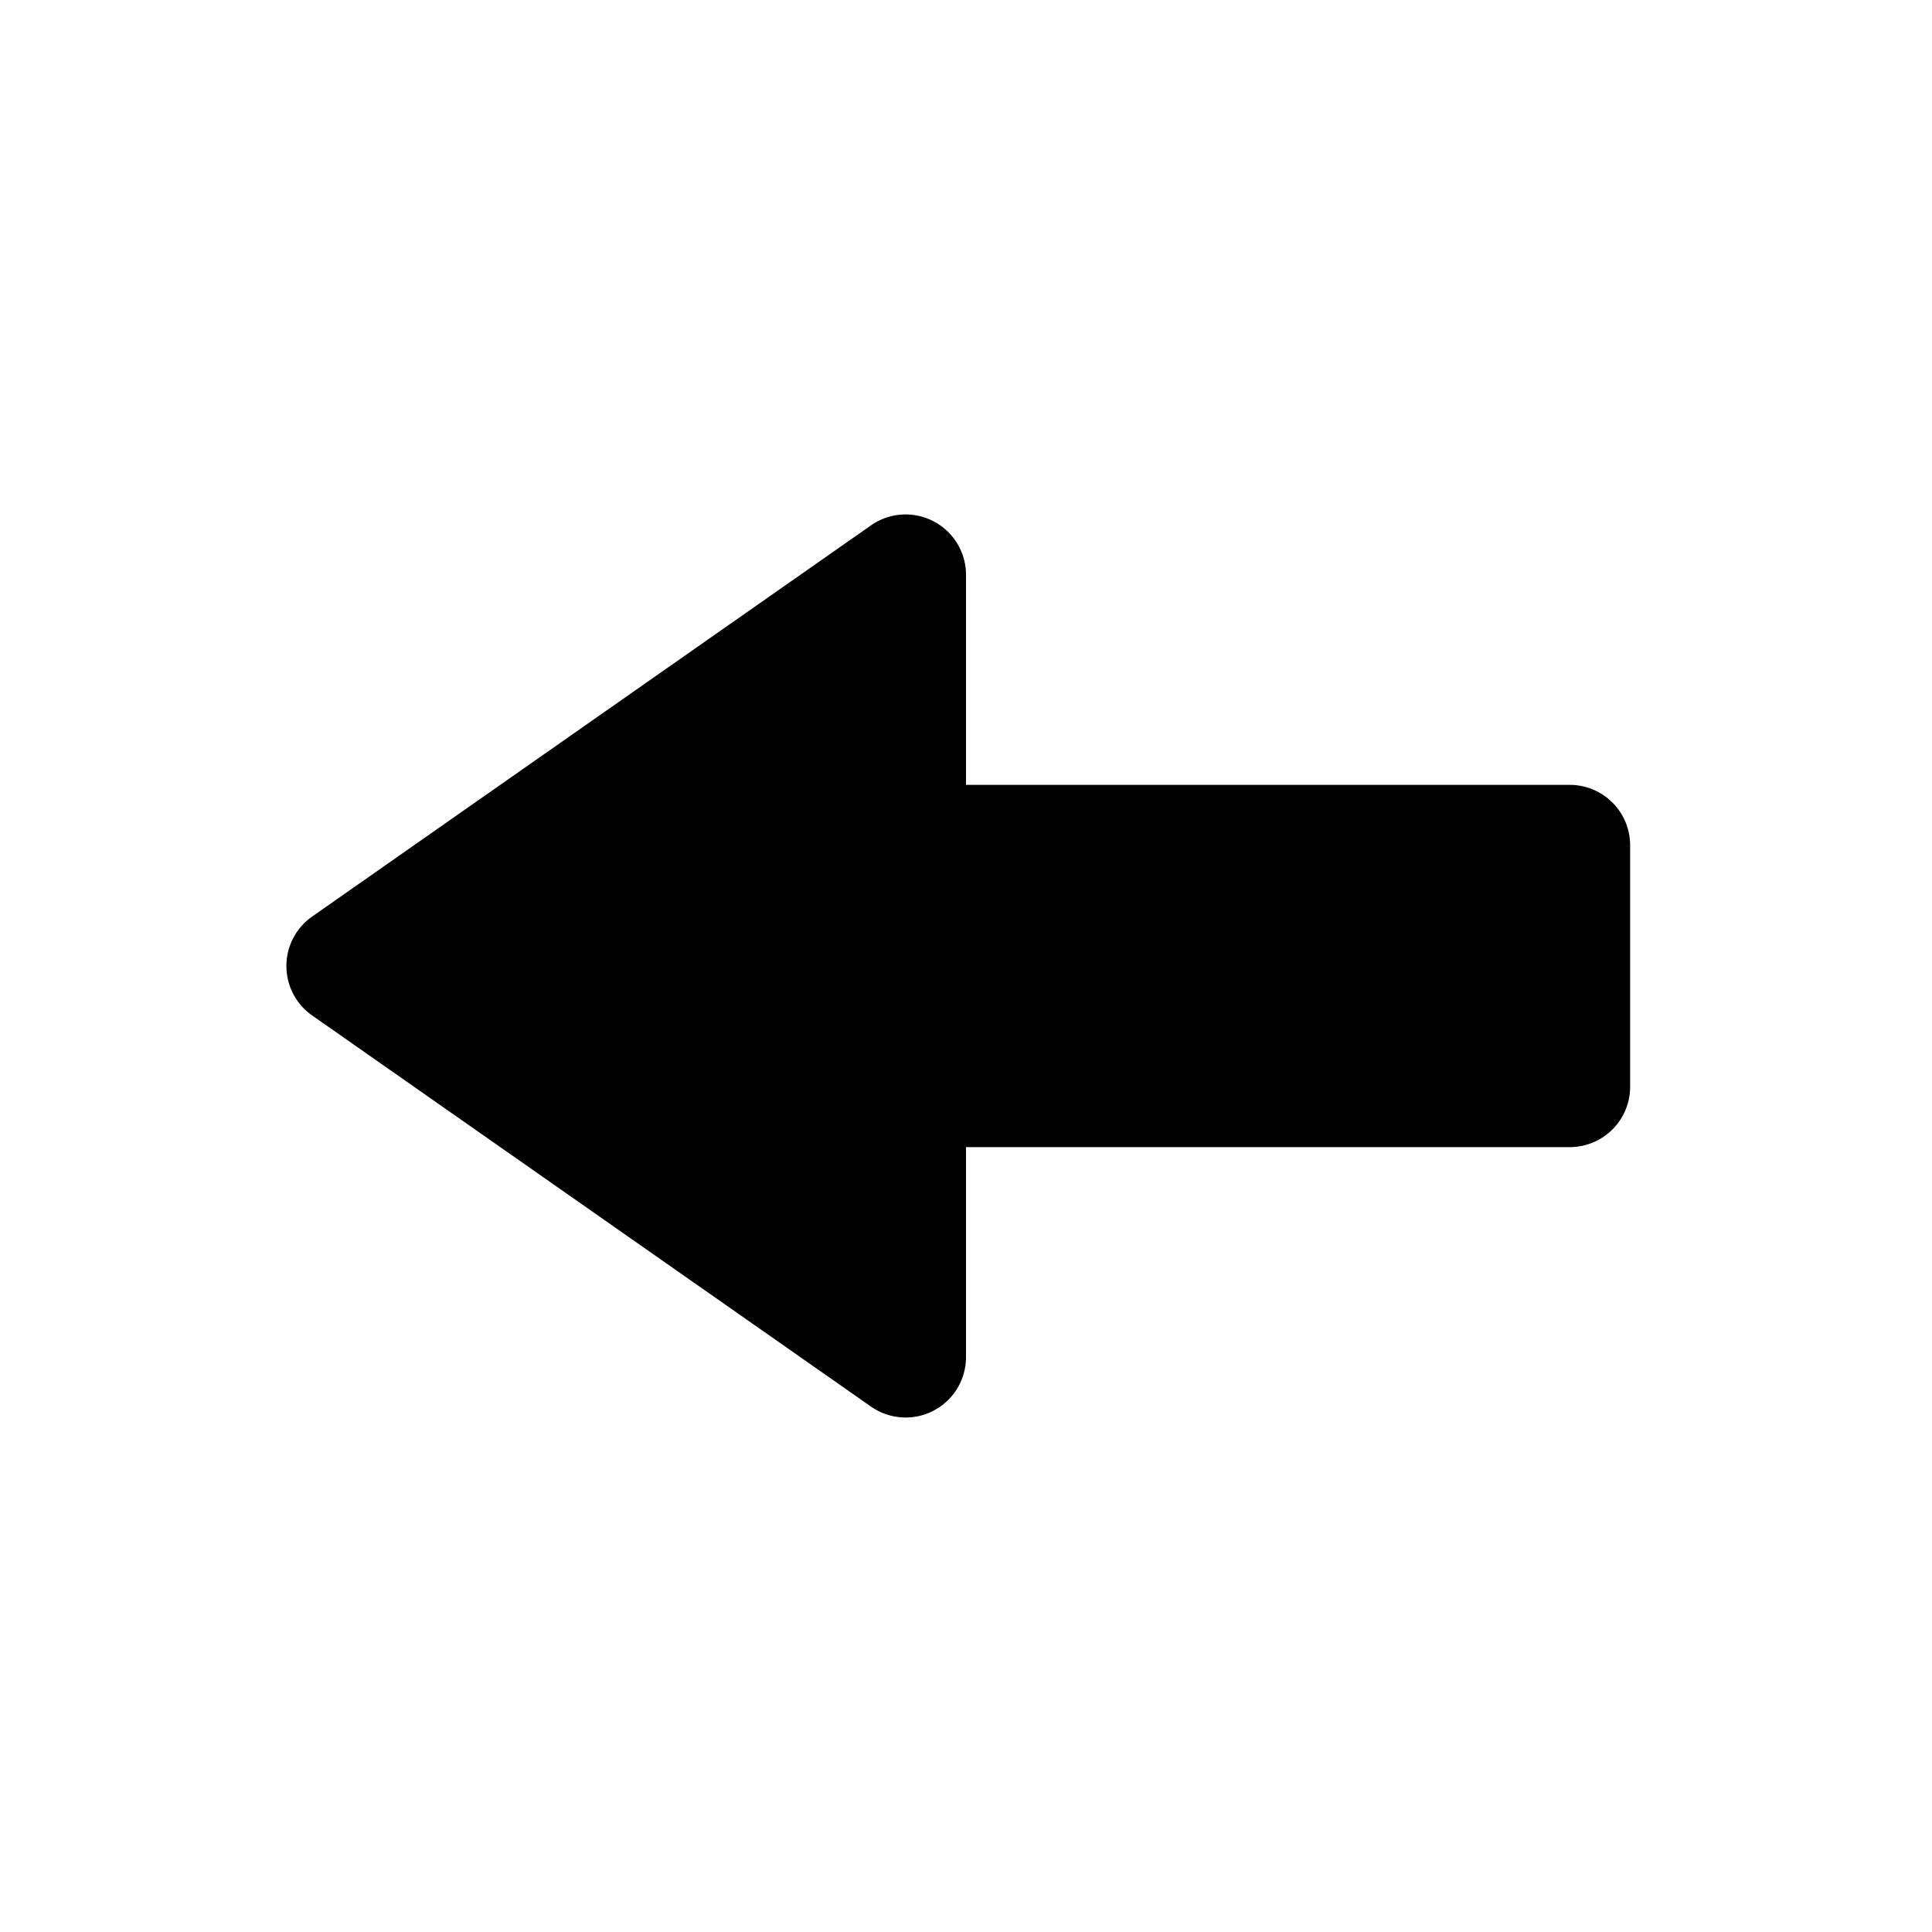 <svg id="glyphicons-basic" xmlns="http://www.w3.org/2000/svg" viewBox="0 0 32 32">
  <path id="arrow-left" d="M27,14v4a1,1,0,0,1-1,1H16v3.479a1,1,0,0,1-1.573.819L5.17,16.819a1.0 1,0,0,1,0-1.638l9.256-6.479A1,1,0,0,1,16,9.521V13H26A1,1,0,0,1,27,14Z"/>
</svg>
